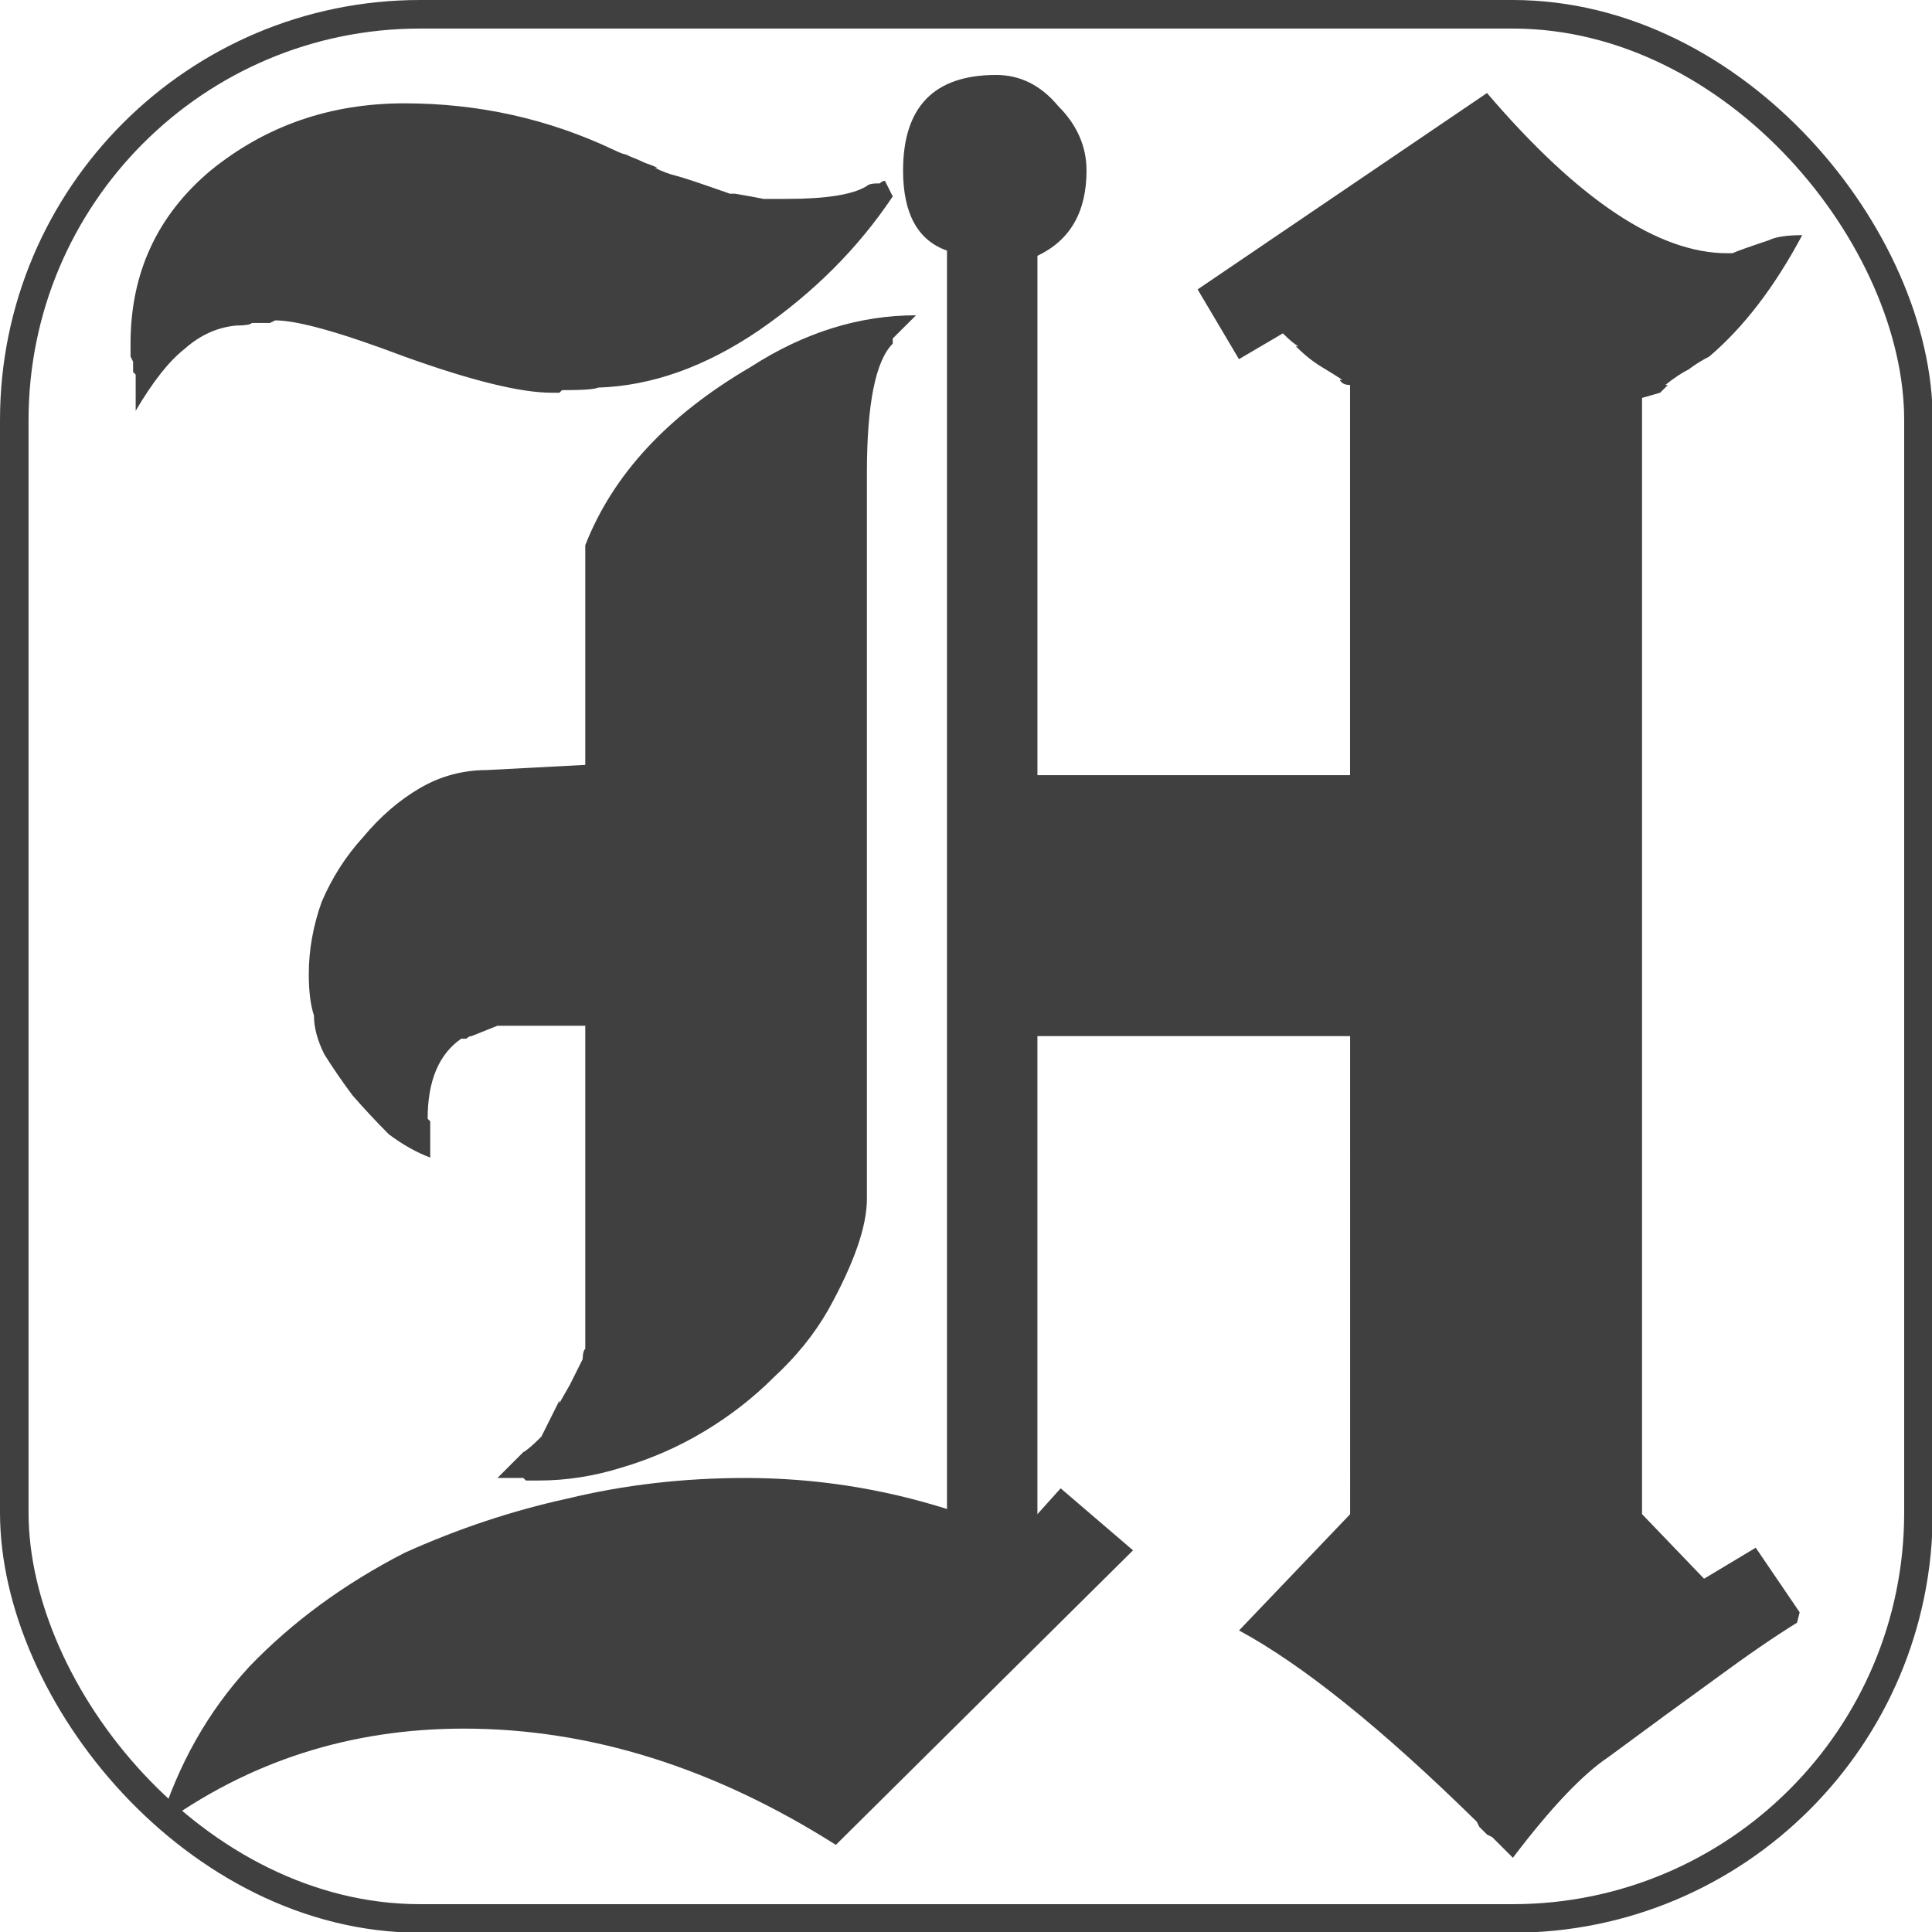 <?xml version="1.0" encoding="UTF-8" standalone="no"?>
<svg
   width="256"
   height="256"
   viewBox="0 0 67.733 67.733"
   version="1.1"
   id="svg1"
   xml:space="preserve"
   xmlns="http://www.w3.org/2000/svg"
   xmlns:svg="http://www.w3.org/2000/svg"><style
     id="style1">
        path {
            fill: #404040;
        }
        rect {
            stroke: #404040;
        }
        @media (prefers-color-scheme: dark) {
            path {
                fill: #808080;
            }
            rect {
            	stroke: #808080;
            }
        }
    </style><defs
     id="defs1" /><g
     id="layer2"
     style="display:inline"
     transform="matrix(1.001,0,0,1.001,-0.021,-0.021)"><path
       style="line-height:1.25;stroke-width:2.262"
       d="m 62.961,56.852 q -1.176,0.724 -2.896,1.991 -1.629,1.176 -3.71,2.715 -1.357,0.905 -3.348,3.529 l -0.452,-0.452 -0.09,-0.09 -0.181,-0.181 -0.181,-0.09 -0.271,-0.271 -0.09,-0.181 q -4.977,-4.887 -8.326,-6.697 l 3.891,-4.072 V 36.31 H 36.355 v 16.742 l 0.814,-0.905 2.534,2.172 -10.407,10.316 Q 22.872,60.563 16.265,60.563 q -5.973,0 -10.678,3.439 0.995,-3.258 3.167,-5.611 2.262,-2.353 5.43,-3.982 2.805,-1.267 5.701,-1.9 2.986,-0.724 6.244,-0.724 3.62,0 7.059,1.086 V 8.799 q -1.538,-0.543 -1.538,-2.805 0,-3.348 3.258,-3.348 1.267,0 2.172,1.086 0.995,0.995 0.995,2.262 0,2.172 -1.719,2.986 V 27.17 H 47.305 V 13.505 q -0.271,0 -0.362,-0.181 h 0.09 Q 46.762,13.143 46.31,12.872 45.857,12.6 45.405,12.148 h 0.09 q -0.181,-0.09 -0.543,-0.452 L 43.414,12.6 41.966,10.157 52.101,3.279 q 4.796,5.611 8.416,5.611 h 0.181 q 0.181,-0.09 1.267,-0.452 0.362,-0.181 1.176,-0.181 -1.448,2.715 -3.258,4.253 -0.362,0.181 -0.724,0.452 -0.362,0.181 -0.814,0.543 h 0.09 l -0.271,0.271 -0.633,0.181 v 39.094 l 2.172,2.262 1.81,-1.086 1.538,2.262 z M 31.288,11.876 v 0.181 q -0.905,0.905 -0.905,4.525 v 25.429 q 0,1.448 -1.357,3.891 -0.724,1.267 -1.9,2.353 -1.086,1.086 -2.443,1.9 -1.357,0.814 -2.896,1.267 -1.448,0.452 -2.896,0.452 h -0.452 l -0.09,-0.09 h -0.905 l 0.905,-0.905 q 0.181,-0.09 0.633,-0.543 l 0.633,-1.267 v 0.09 l 0.362,-0.633 q 0.271,-0.543 0.452,-0.905 0,-0.271 0.09,-0.362 v -11.312 h -3.077 l -0.905,0.362 q -0.09,0 -0.181,0.09 -0.09,0 -0.181,0 -1.176,0.814 -1.176,2.805 l 0.09,0.09 V 40.563 q -0.724,-0.271 -1.448,-0.814 -0.633,-0.633 -1.267,-1.357 -0.543,-0.724 -0.995,-1.448 -0.362,-0.724 -0.362,-1.357 -0.181,-0.543 -0.181,-1.448 0,-1.267 0.452,-2.534 0.543,-1.267 1.448,-2.262 0.905,-1.086 1.991,-1.719 1.086,-0.633 2.353,-0.633 l 3.439,-0.181 v -7.692 q 1.448,-3.71 5.792,-6.244 2.805,-1.81 5.792,-1.81 z m 0,-4.977 q -1.81,2.715 -4.706,4.706 -2.805,1.9 -5.611,1.991 -0.181,0.09 -1.267,0.09 l -0.09,0.09 h -0.271 q -1.629,0 -5.158,-1.267 -3.348,-1.267 -4.525,-1.267 l -0.181,0.09 H 8.845 q -0.09,0.09 -0.543,0.09 -0.995,0.09 -1.81,0.814 -0.814,0.633 -1.719,2.172 v -1.267 l -0.09,-0.09 v -0.362 l -0.09,-0.181 v -0.452 q 0,-3.71 2.805,-6.063 2.896,-2.353 6.787,-2.353 3.891,0 7.33,1.629 0.362,0.181 0.543,0.181 h -0.09 q 0.452,0.181 0.633,0.271 0.271,0.09 0.452,0.181 h -0.09 q 0.362,0.181 0.724,0.271 0.362,0.09 1.9,0.633 h 0.181 q 0.543,0.09 0.995,0.181 0.452,0 0.814,0 2.081,0 2.805,-0.452 0.09,-0.09 0.362,-0.09 0.09,0 0.09,0 0.09,-0.09 0.181,-0.09 z"
       id="text7"
       aria-label="H" /><rect
       style="display:inline;fill:none;fill-opacity:1;stroke-width:1;stroke-linecap:round;stroke-linejoin:round;stroke-miterlimit:1;stroke-dasharray:none;stroke-opacity:1;paint-order:markers fill stroke"
       id="rect7"
       width="66.691"
       height="66.691"
       x="0.521"
       y="0.521"
       ry="14.214" /></g></svg>
